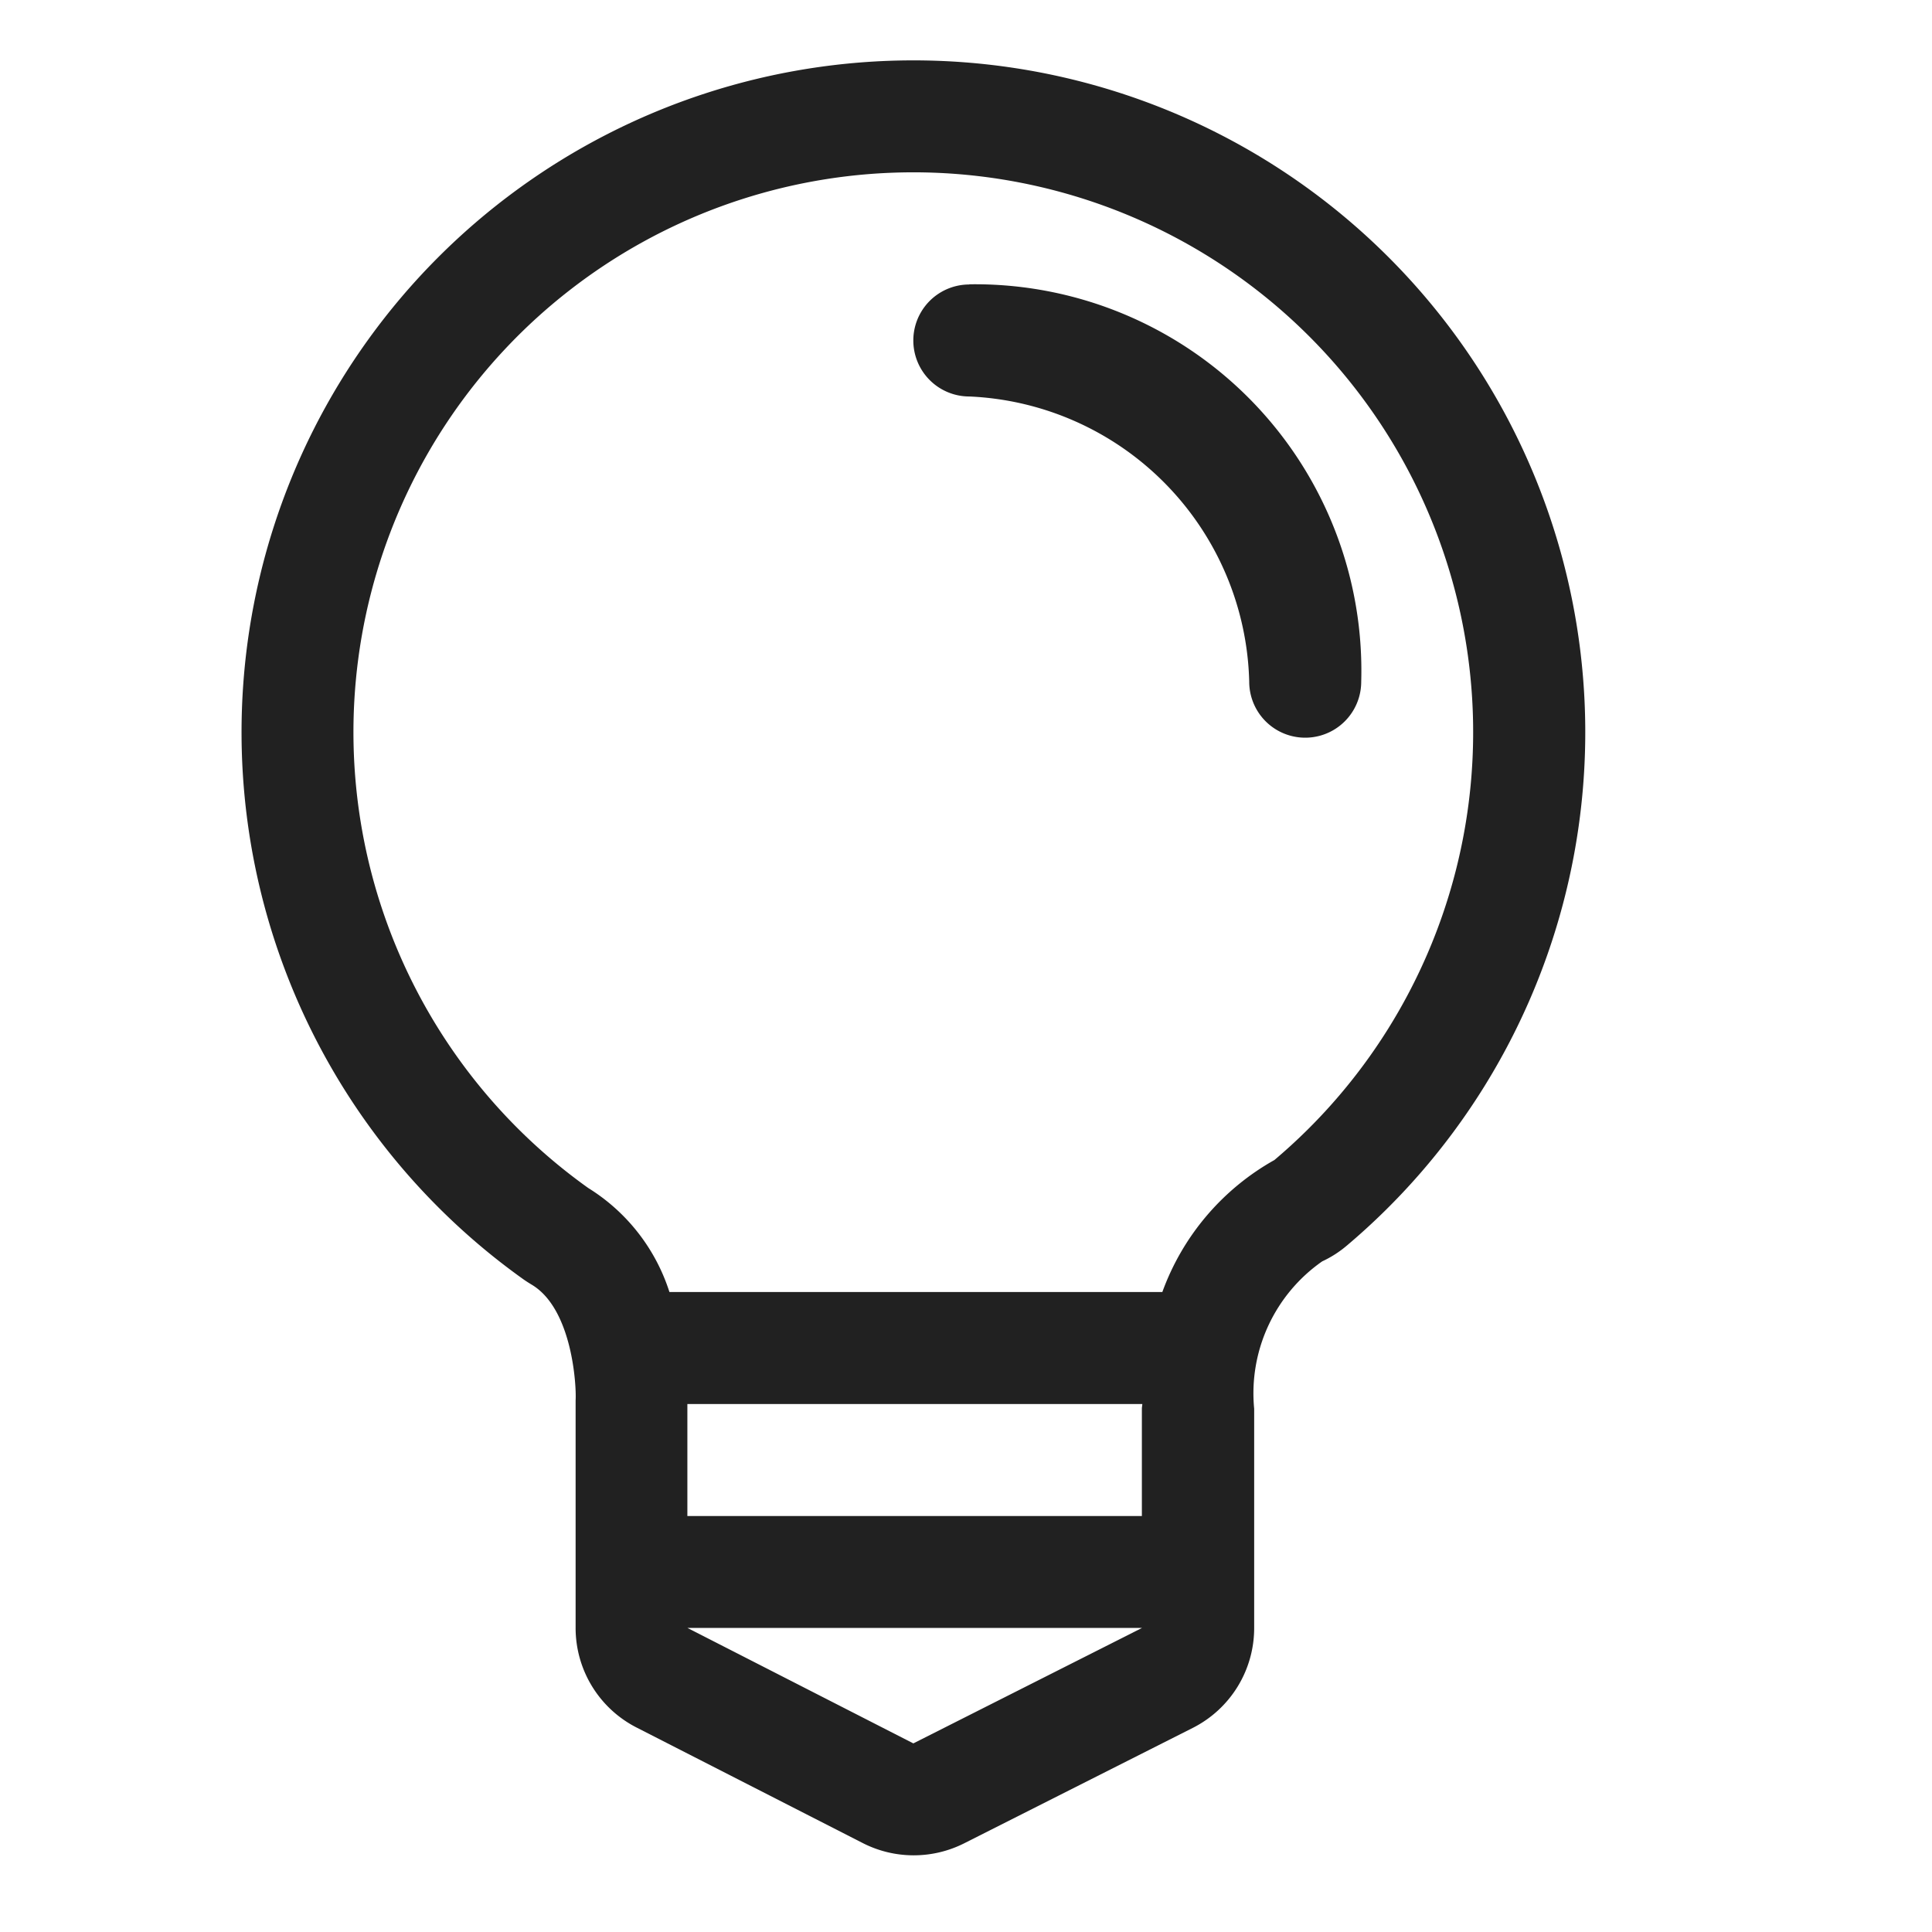 <svg xmlns="http://www.w3.org/2000/svg" xmlns:xlink="http://www.w3.org/1999/xlink" width="32" height="32" viewBox="0 0 32 32">
  <defs>
    <clipPath id="clip-path">
      <rect id="Rectangle_1019" data-name="Rectangle 1019" width="32" height="32" transform="translate(-9619 16661)" fill="#fff"/>
    </clipPath>
  </defs>
  <g id="Mask_Group_14" data-name="Mask Group 14" transform="translate(9619 -16661)" clip-path="url(#clip-path)">
    <path id="f1b9195fc0985ff5967e87a526064229" d="M15.127,0A11.128,11.128,0,0,0,8.666,20.187c.045.032.091.061.137.089.679.4.746,1.684.731,1.919q0,.057,0,.115v3.653a1.851,1.851,0,0,0,1.011,1.651l3.743,1.912a1.856,1.856,0,0,0,1.68.006l3.787-1.912a1.853,1.853,0,0,0,1.018-1.656V22.333A2.665,2.665,0,0,1,21.9,19.892a1.8,1.8,0,0,0,.41-.263A11.128,11.128,0,0,0,15.127,0ZM11.385,22.312s0-.037,0-.057H18.92c0,.028-.007.048-.007.078v1.777H11.385Zm3.743,5.564-3.741-1.912h7.528Zm5.983-9.664A4.114,4.114,0,0,0,19.252,20.4H11.088a3.161,3.161,0,0,0-1.345-1.723,9.273,9.273,0,1,1,11.367-.465Zm-5.056-14.5a.927.927,0,1,0,0,1.855,4.848,4.848,0,0,1,4.636,4.724.927.927,0,0,0,1.855,0A6.4,6.4,0,0,0,16.055,3.709Z" transform="translate(-9619 16662)" fill="rgba(0,0,0,0.87)"/>
  </g>
</svg>
